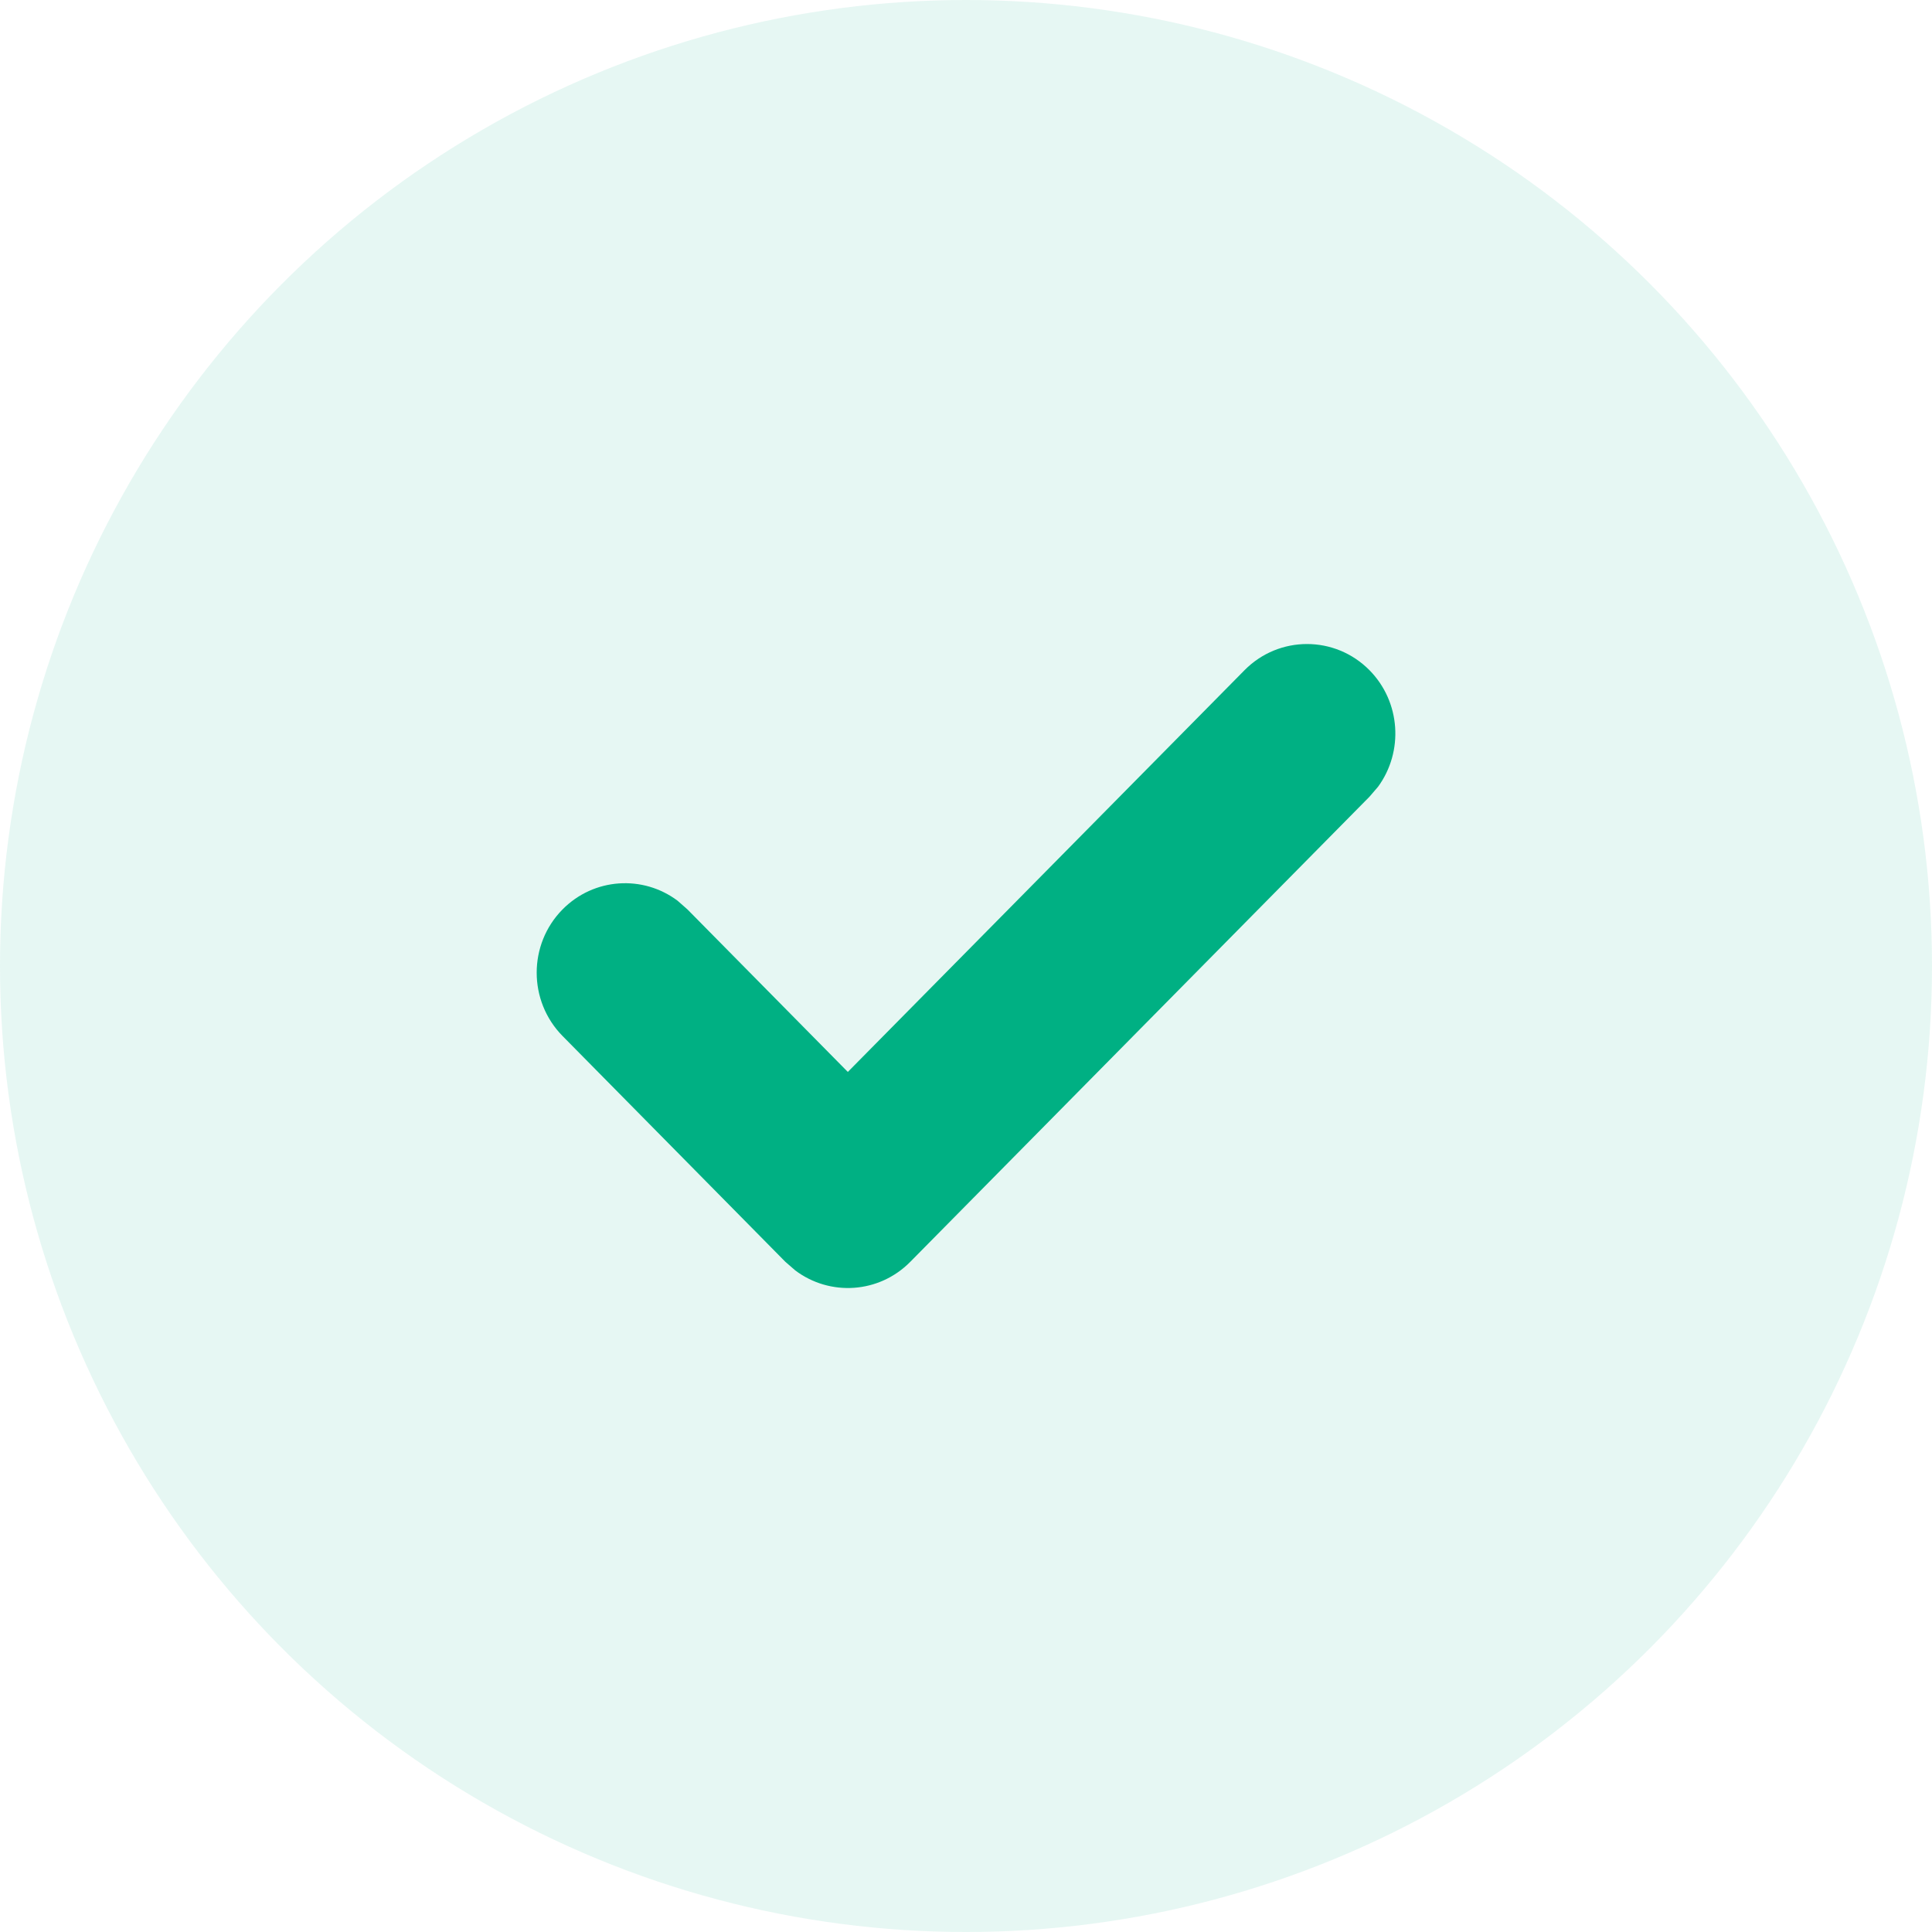 <svg width="18" height="18" viewBox="0 0 18 18" fill="none" xmlns="http://www.w3.org/2000/svg">
<circle cx="9" cy="9" r="9" fill="#00B083" fill-opacity="0.1"/>
<path d="M11.595 6.244C11.916 5.919 12.438 5.919 12.759 6.244C13.051 6.54 13.078 7.003 12.839 7.33L12.759 7.423L8.481 11.756C8.189 12.052 7.732 12.079 7.409 11.836L7.317 11.756L5.241 9.652C4.92 9.326 4.92 8.798 5.241 8.473C5.533 8.177 5.991 8.15 6.313 8.392L6.405 8.473L7.899 9.987L11.595 6.244Z" fill="#00B083"/>
</svg>
